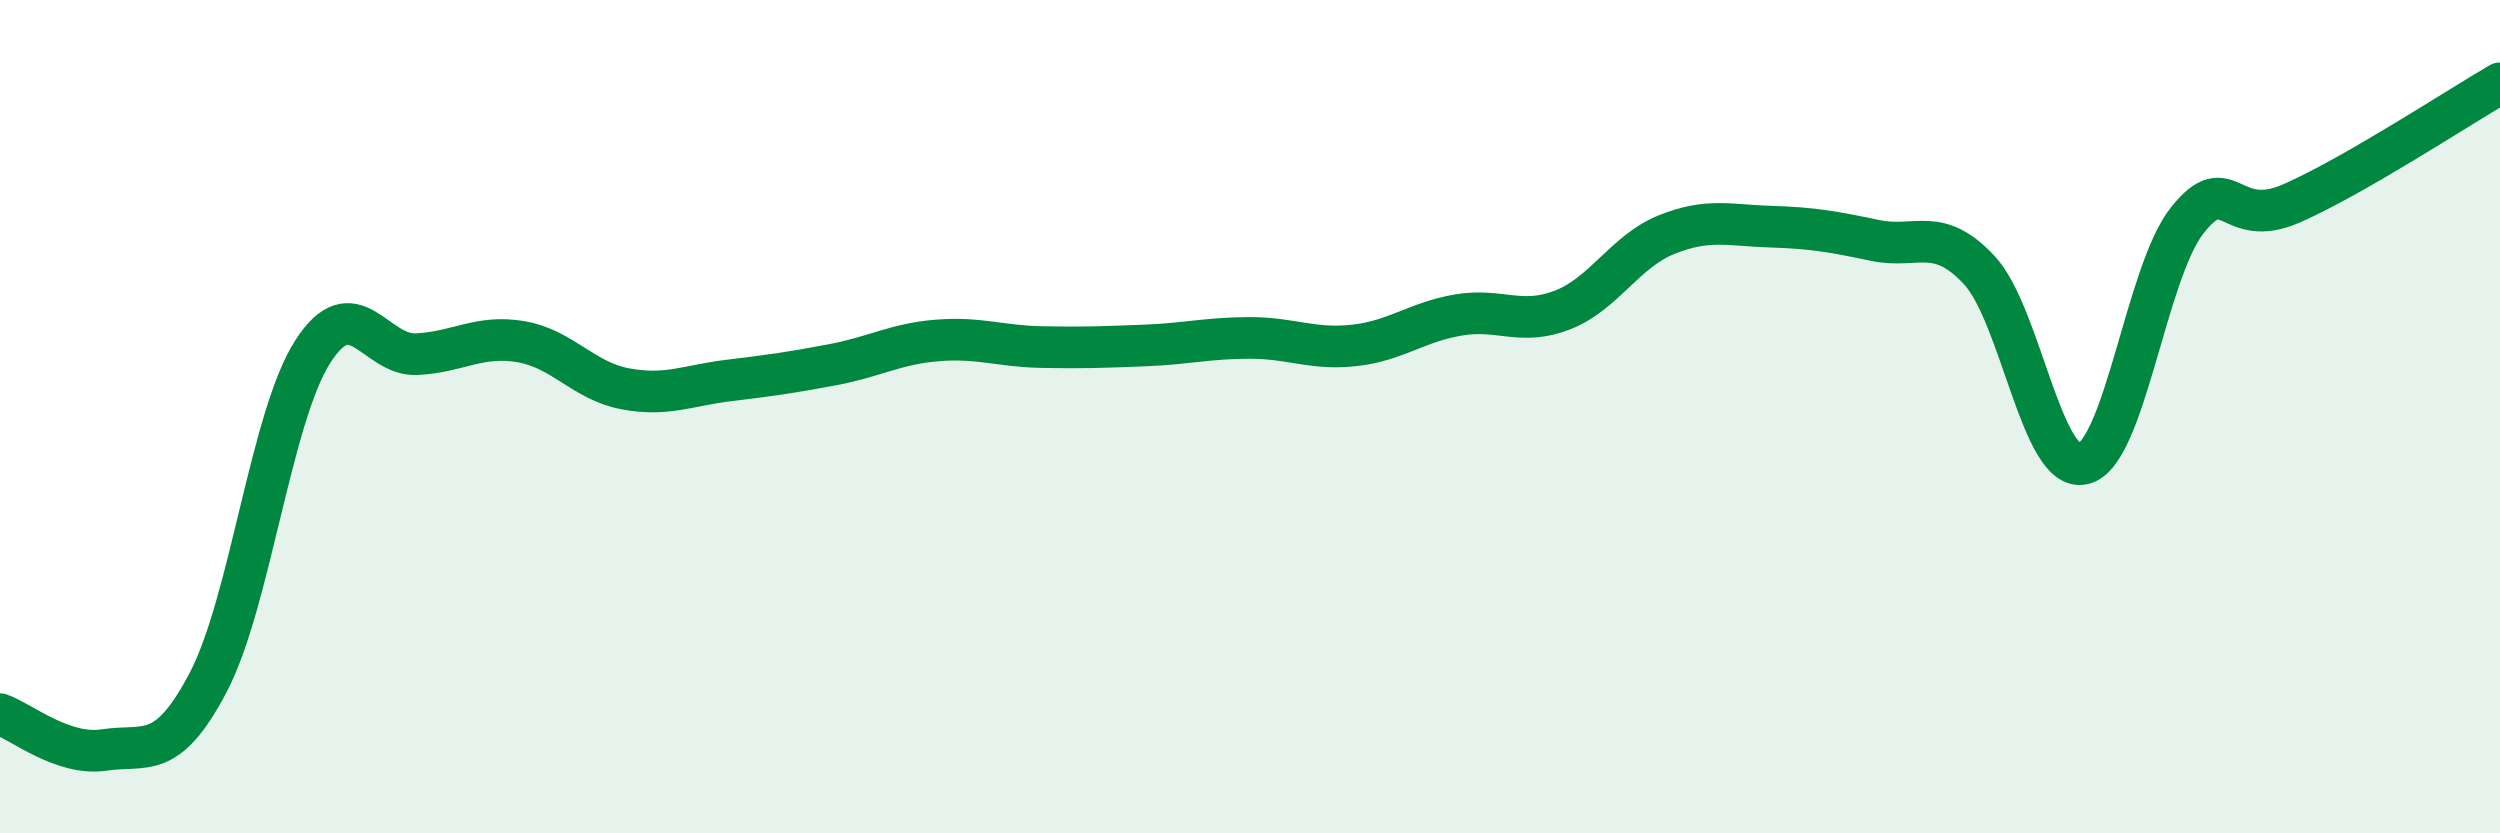 
    <svg width="60" height="20" viewBox="0 0 60 20" xmlns="http://www.w3.org/2000/svg">
      <path
        d="M 0,17.14 C 0.5,17.31 1.5,18.15 2.5,18 C 3.5,17.85 4,18.28 5,16.37 C 6,14.46 6.5,10.02 7.5,8.45 C 8.5,6.88 9,8.55 10,8.5 C 11,8.45 11.5,8.03 12.5,8.2 C 13.5,8.37 14,9.14 15,9.33 C 16,9.52 16.5,9.25 17.5,9.13 C 18.5,9.01 19,8.94 20,8.75 C 21,8.56 21.5,8.25 22.5,8.17 C 23.5,8.09 24,8.31 25,8.33 C 26,8.35 26.5,8.33 27.5,8.29 C 28.5,8.25 29,8.11 30,8.11 C 31,8.11 31.5,8.4 32.5,8.29 C 33.5,8.18 34,7.73 35,7.56 C 36,7.39 36.5,7.83 37.5,7.44 C 38.5,7.05 39,6.03 40,5.63 C 41,5.23 41.5,5.41 42.5,5.44 C 43.5,5.47 44,5.56 45,5.77 C 46,5.98 46.5,5.41 47.5,6.48 C 48.5,7.55 49,11.37 50,11.13 C 51,10.89 51.5,6.53 52.5,5.28 C 53.5,4.03 53.5,5.54 55,4.88 C 56.5,4.22 59,2.58 60,2L60 20L0 20Z"
        fill="#008740"
        opacity="0.1"
        stroke-linecap="round"
        stroke-linejoin="round"
      />
      <path
        d="M 0,17.14 C 0.5,17.31 1.5,18.15 2.5,18 C 3.5,17.85 4,18.28 5,16.37 C 6,14.46 6.5,10.02 7.5,8.45 C 8.5,6.88 9,8.55 10,8.5 C 11,8.45 11.5,8.03 12.5,8.2 C 13.5,8.37 14,9.14 15,9.33 C 16,9.52 16.5,9.25 17.5,9.13 C 18.5,9.01 19,8.94 20,8.75 C 21,8.56 21.5,8.25 22.5,8.17 C 23.5,8.09 24,8.31 25,8.33 C 26,8.35 26.5,8.33 27.5,8.29 C 28.5,8.25 29,8.11 30,8.11 C 31,8.11 31.5,8.4 32.5,8.29 C 33.5,8.18 34,7.73 35,7.56 C 36,7.39 36.5,7.83 37.5,7.44 C 38.5,7.05 39,6.03 40,5.63 C 41,5.23 41.5,5.41 42.5,5.44 C 43.5,5.47 44,5.56 45,5.77 C 46,5.98 46.5,5.41 47.5,6.48 C 48.5,7.55 49,11.37 50,11.13 C 51,10.89 51.5,6.53 52.5,5.28 C 53.5,4.03 53.5,5.54 55,4.88 C 56.5,4.22 59,2.58 60,2"
        stroke="#008740"
        stroke-width="1"
        fill="none"
        stroke-linecap="round"
        stroke-linejoin="round"
      />
    </svg>
  